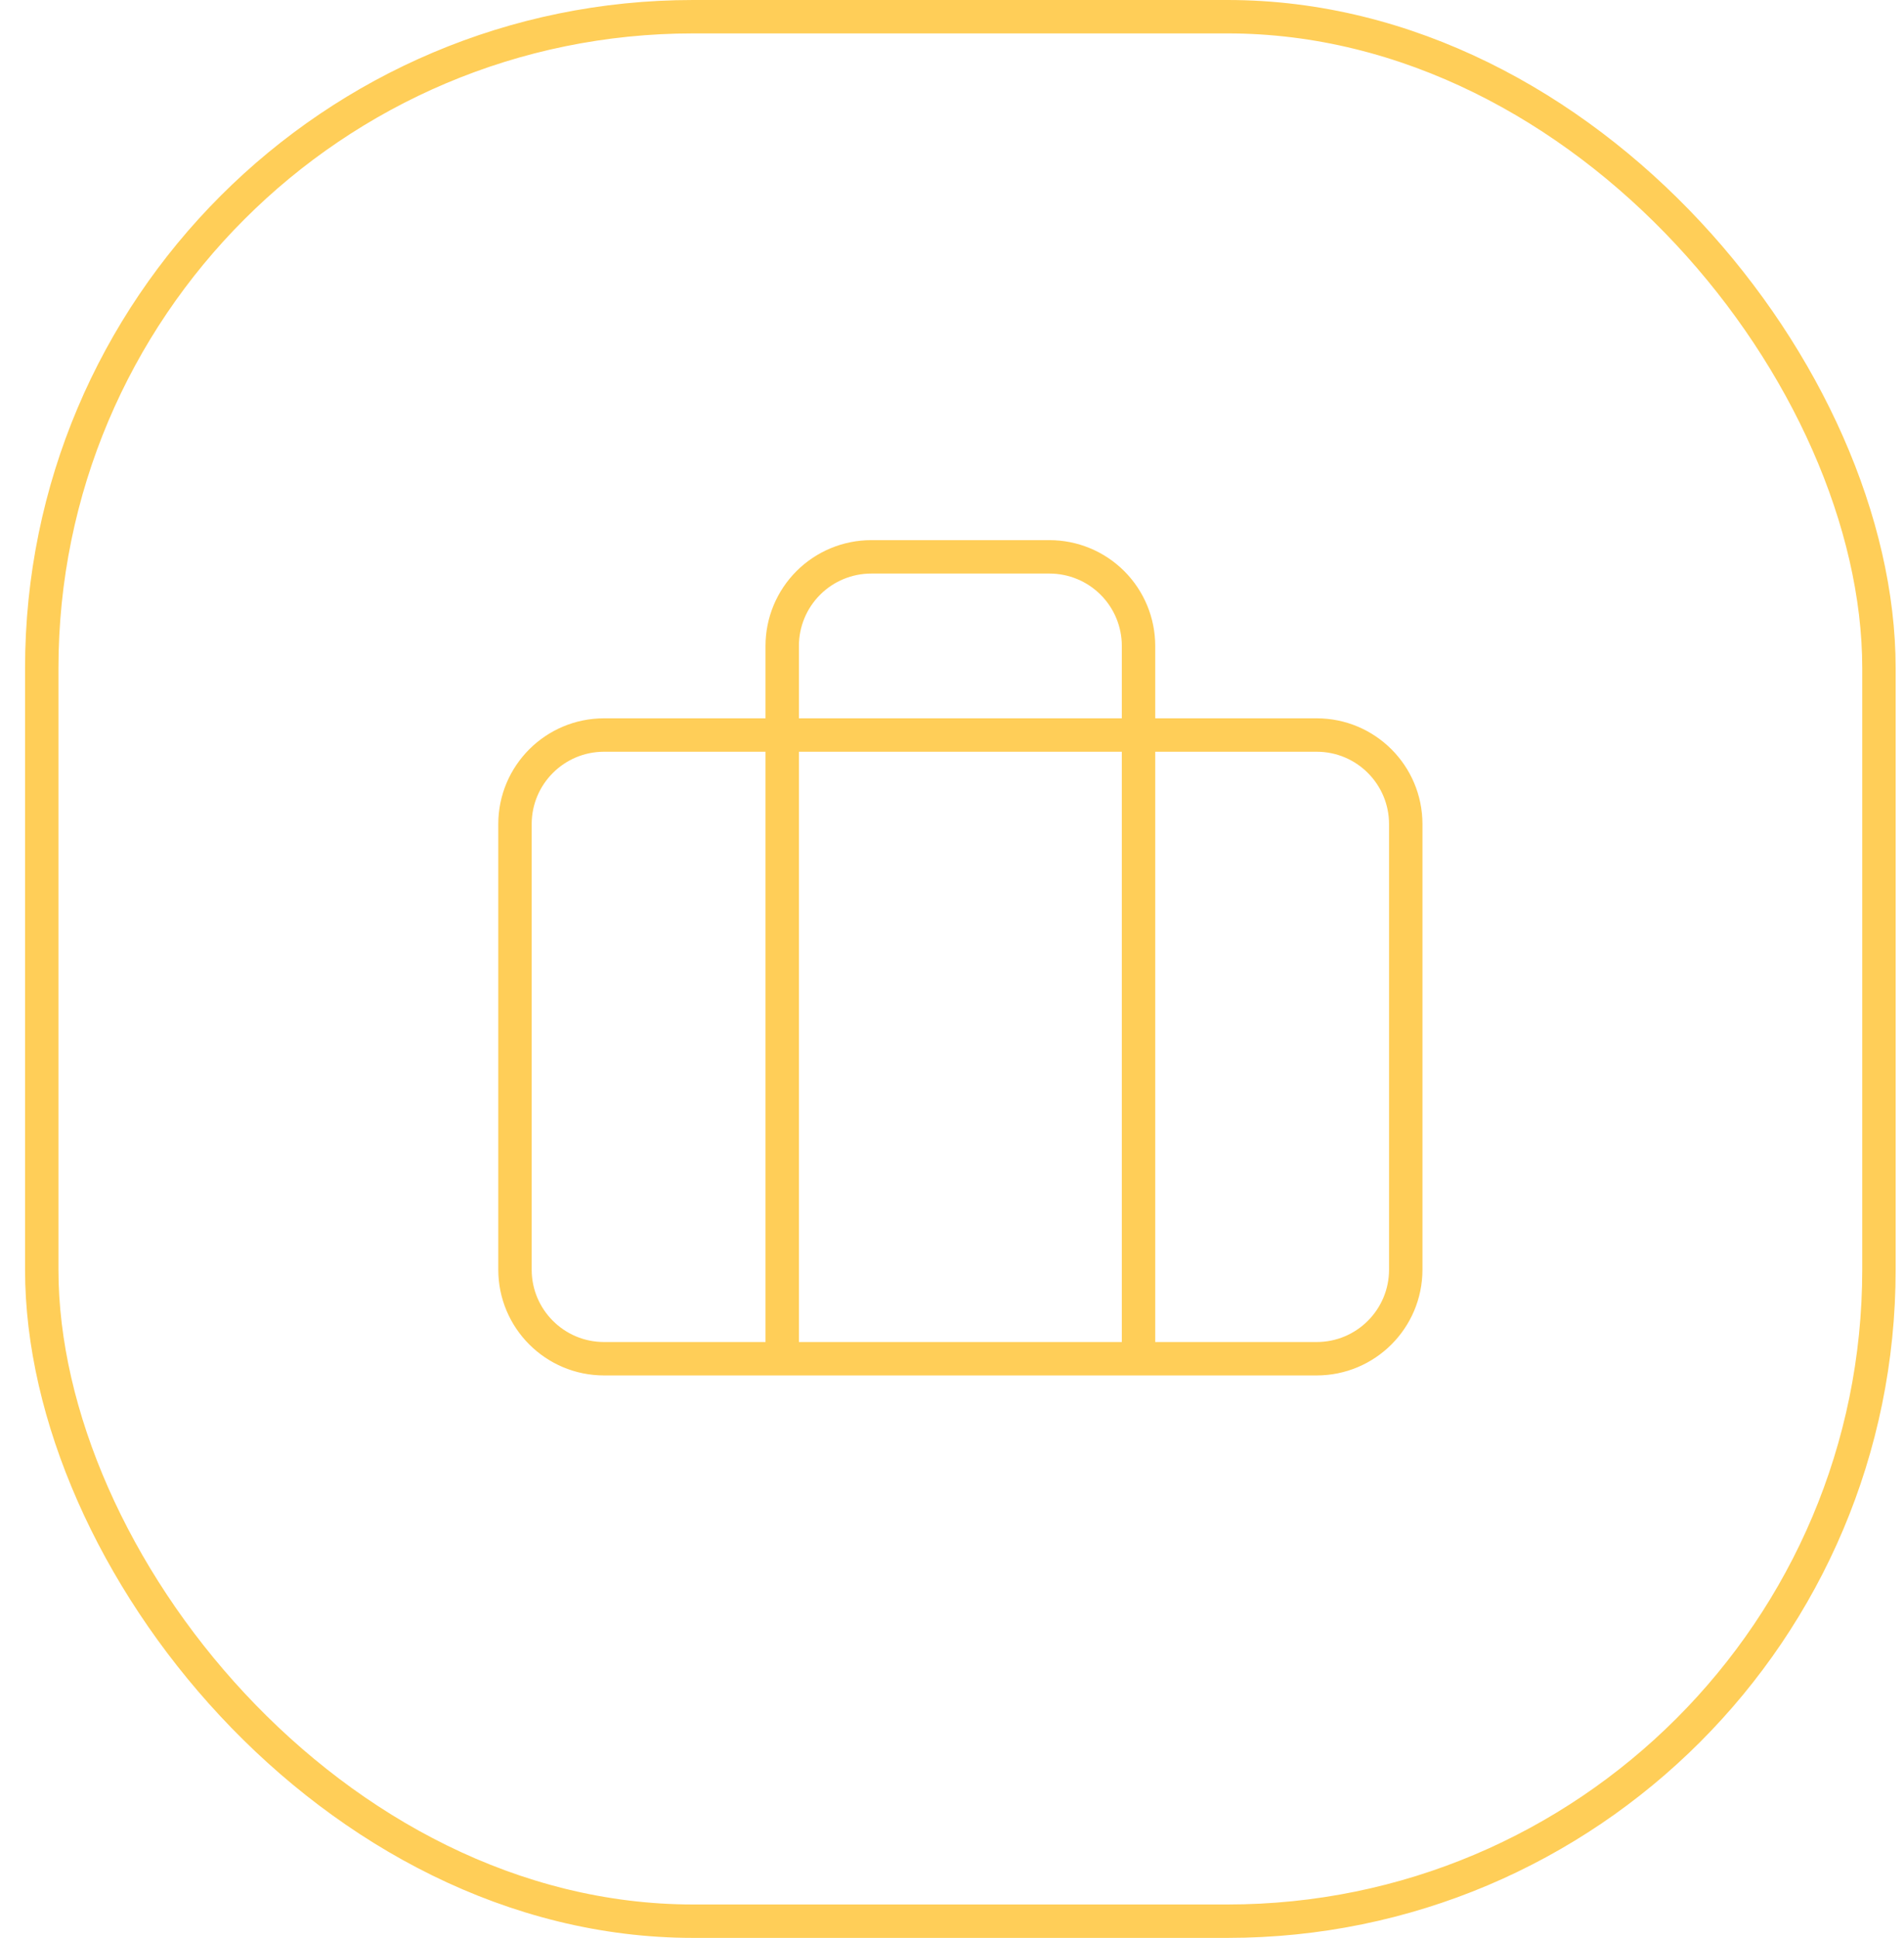 <svg width="57" height="58" viewBox="0 0 57 58" fill="none" xmlns="http://www.w3.org/2000/svg">
<rect x="1.25" y="0.5" width="55" height="57" rx="19.5" stroke="#FFCE58"/>
<path d="M34.084 40.666V19.333C34.084 18.625 33.803 17.947 33.303 17.447C32.803 16.947 32.124 16.666 31.417 16.666H26.084C25.376 16.666 24.698 16.947 24.198 17.447C23.698 17.947 23.417 18.625 23.417 19.333V40.666M18.084 21.999H39.417C40.89 21.999 42.084 23.193 42.084 24.666V37.999C42.084 39.472 40.89 40.666 39.417 40.666H18.084C16.611 40.666 15.417 39.472 15.417 37.999V24.666C15.417 23.193 16.611 21.999 18.084 21.999Z" stroke="#FFCE58" stroke-linecap="round" stroke-linejoin="round"/>
</svg>
